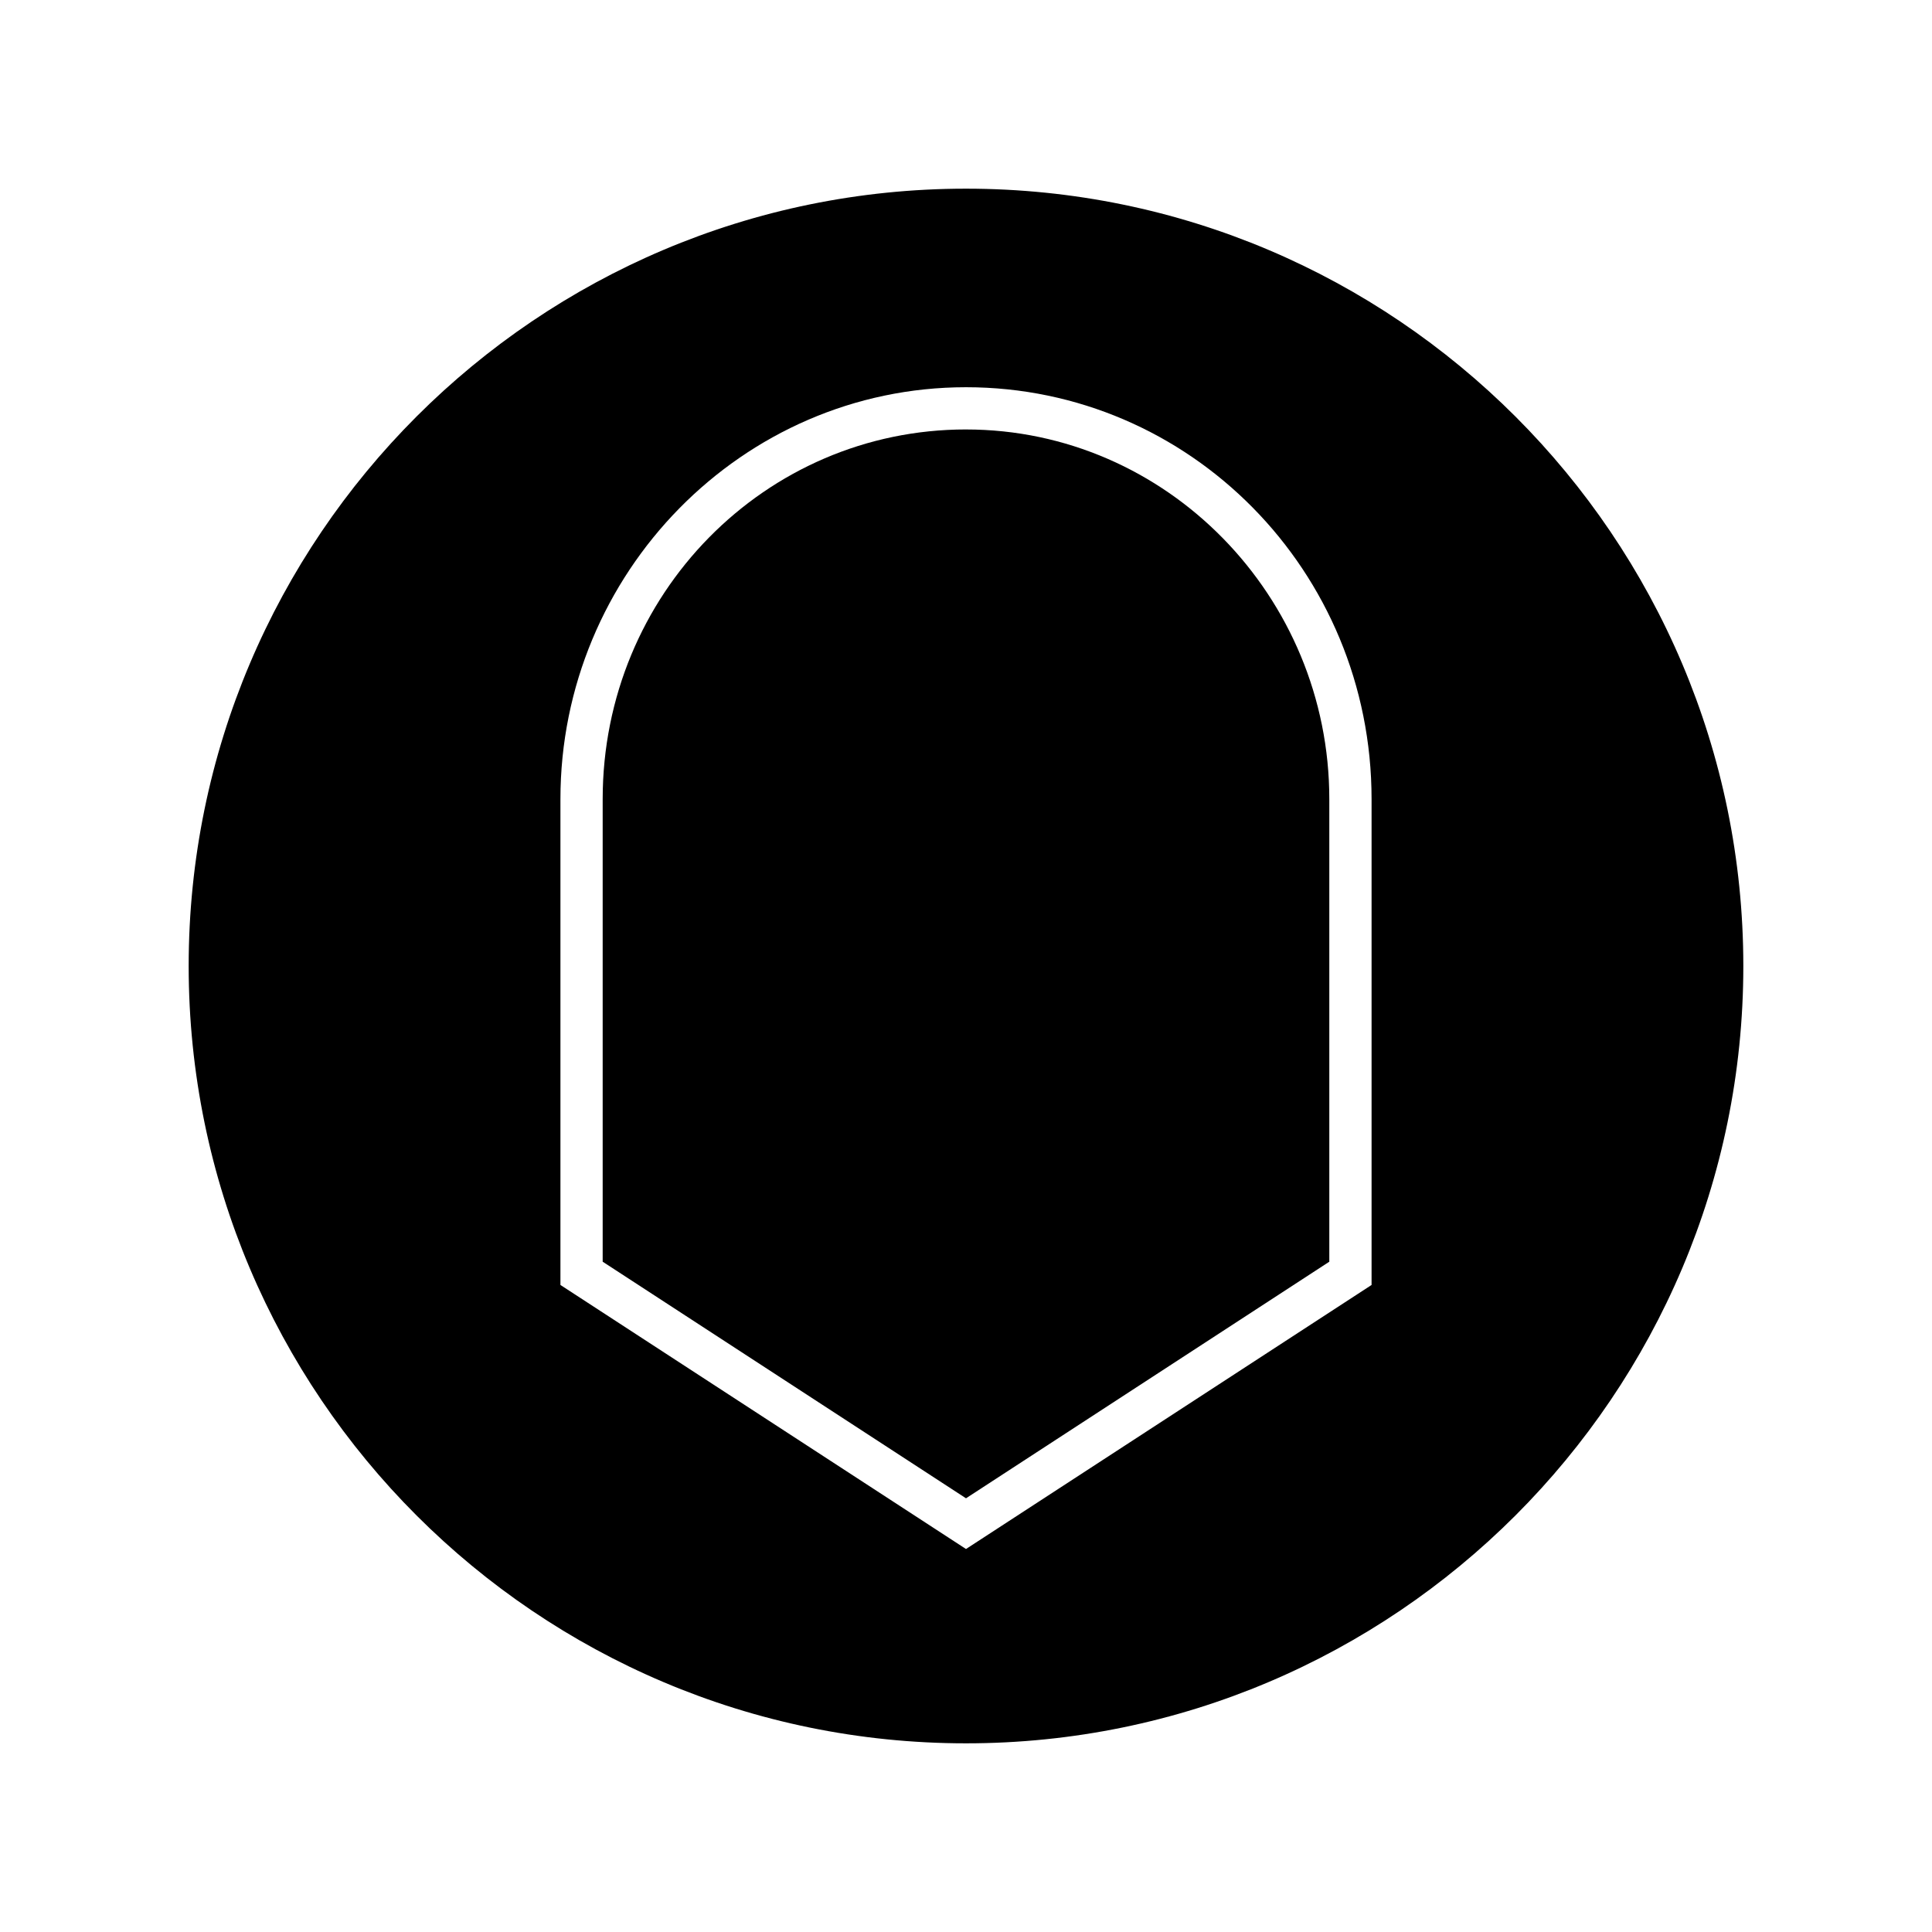 <?xml version="1.0" encoding="UTF-8"?>
<!-- Uploaded to: SVG Repo, www.svgrepo.com, Generator: SVG Repo Mixer Tools -->
<svg fill="#000000" width="800px" height="800px" version="1.1" viewBox="144 144 512 512" xmlns="http://www.w3.org/2000/svg">
 <g>
  <path d="m400 257.81c-53.18 0-96.285 43.664-96.285 97.965v122.59l96.285 62.699 96.281-62.699v-122.59c0-53.738-43.102-97.961-96.281-97.961z"/>
  <path d="m400 194c-113.64 0-206 92.367-206 206s92.367 206 206 206 206-92.363 206-206c-0.004-113.63-92.367-206-206-206zm107.48 290.53-107.48 69.973-107.48-69.973v-128.75c0-59.898 48.141-109.16 107.48-109.16 59.336 0 107.48 48.703 107.48 109.16z"/>
 </g>
</svg>